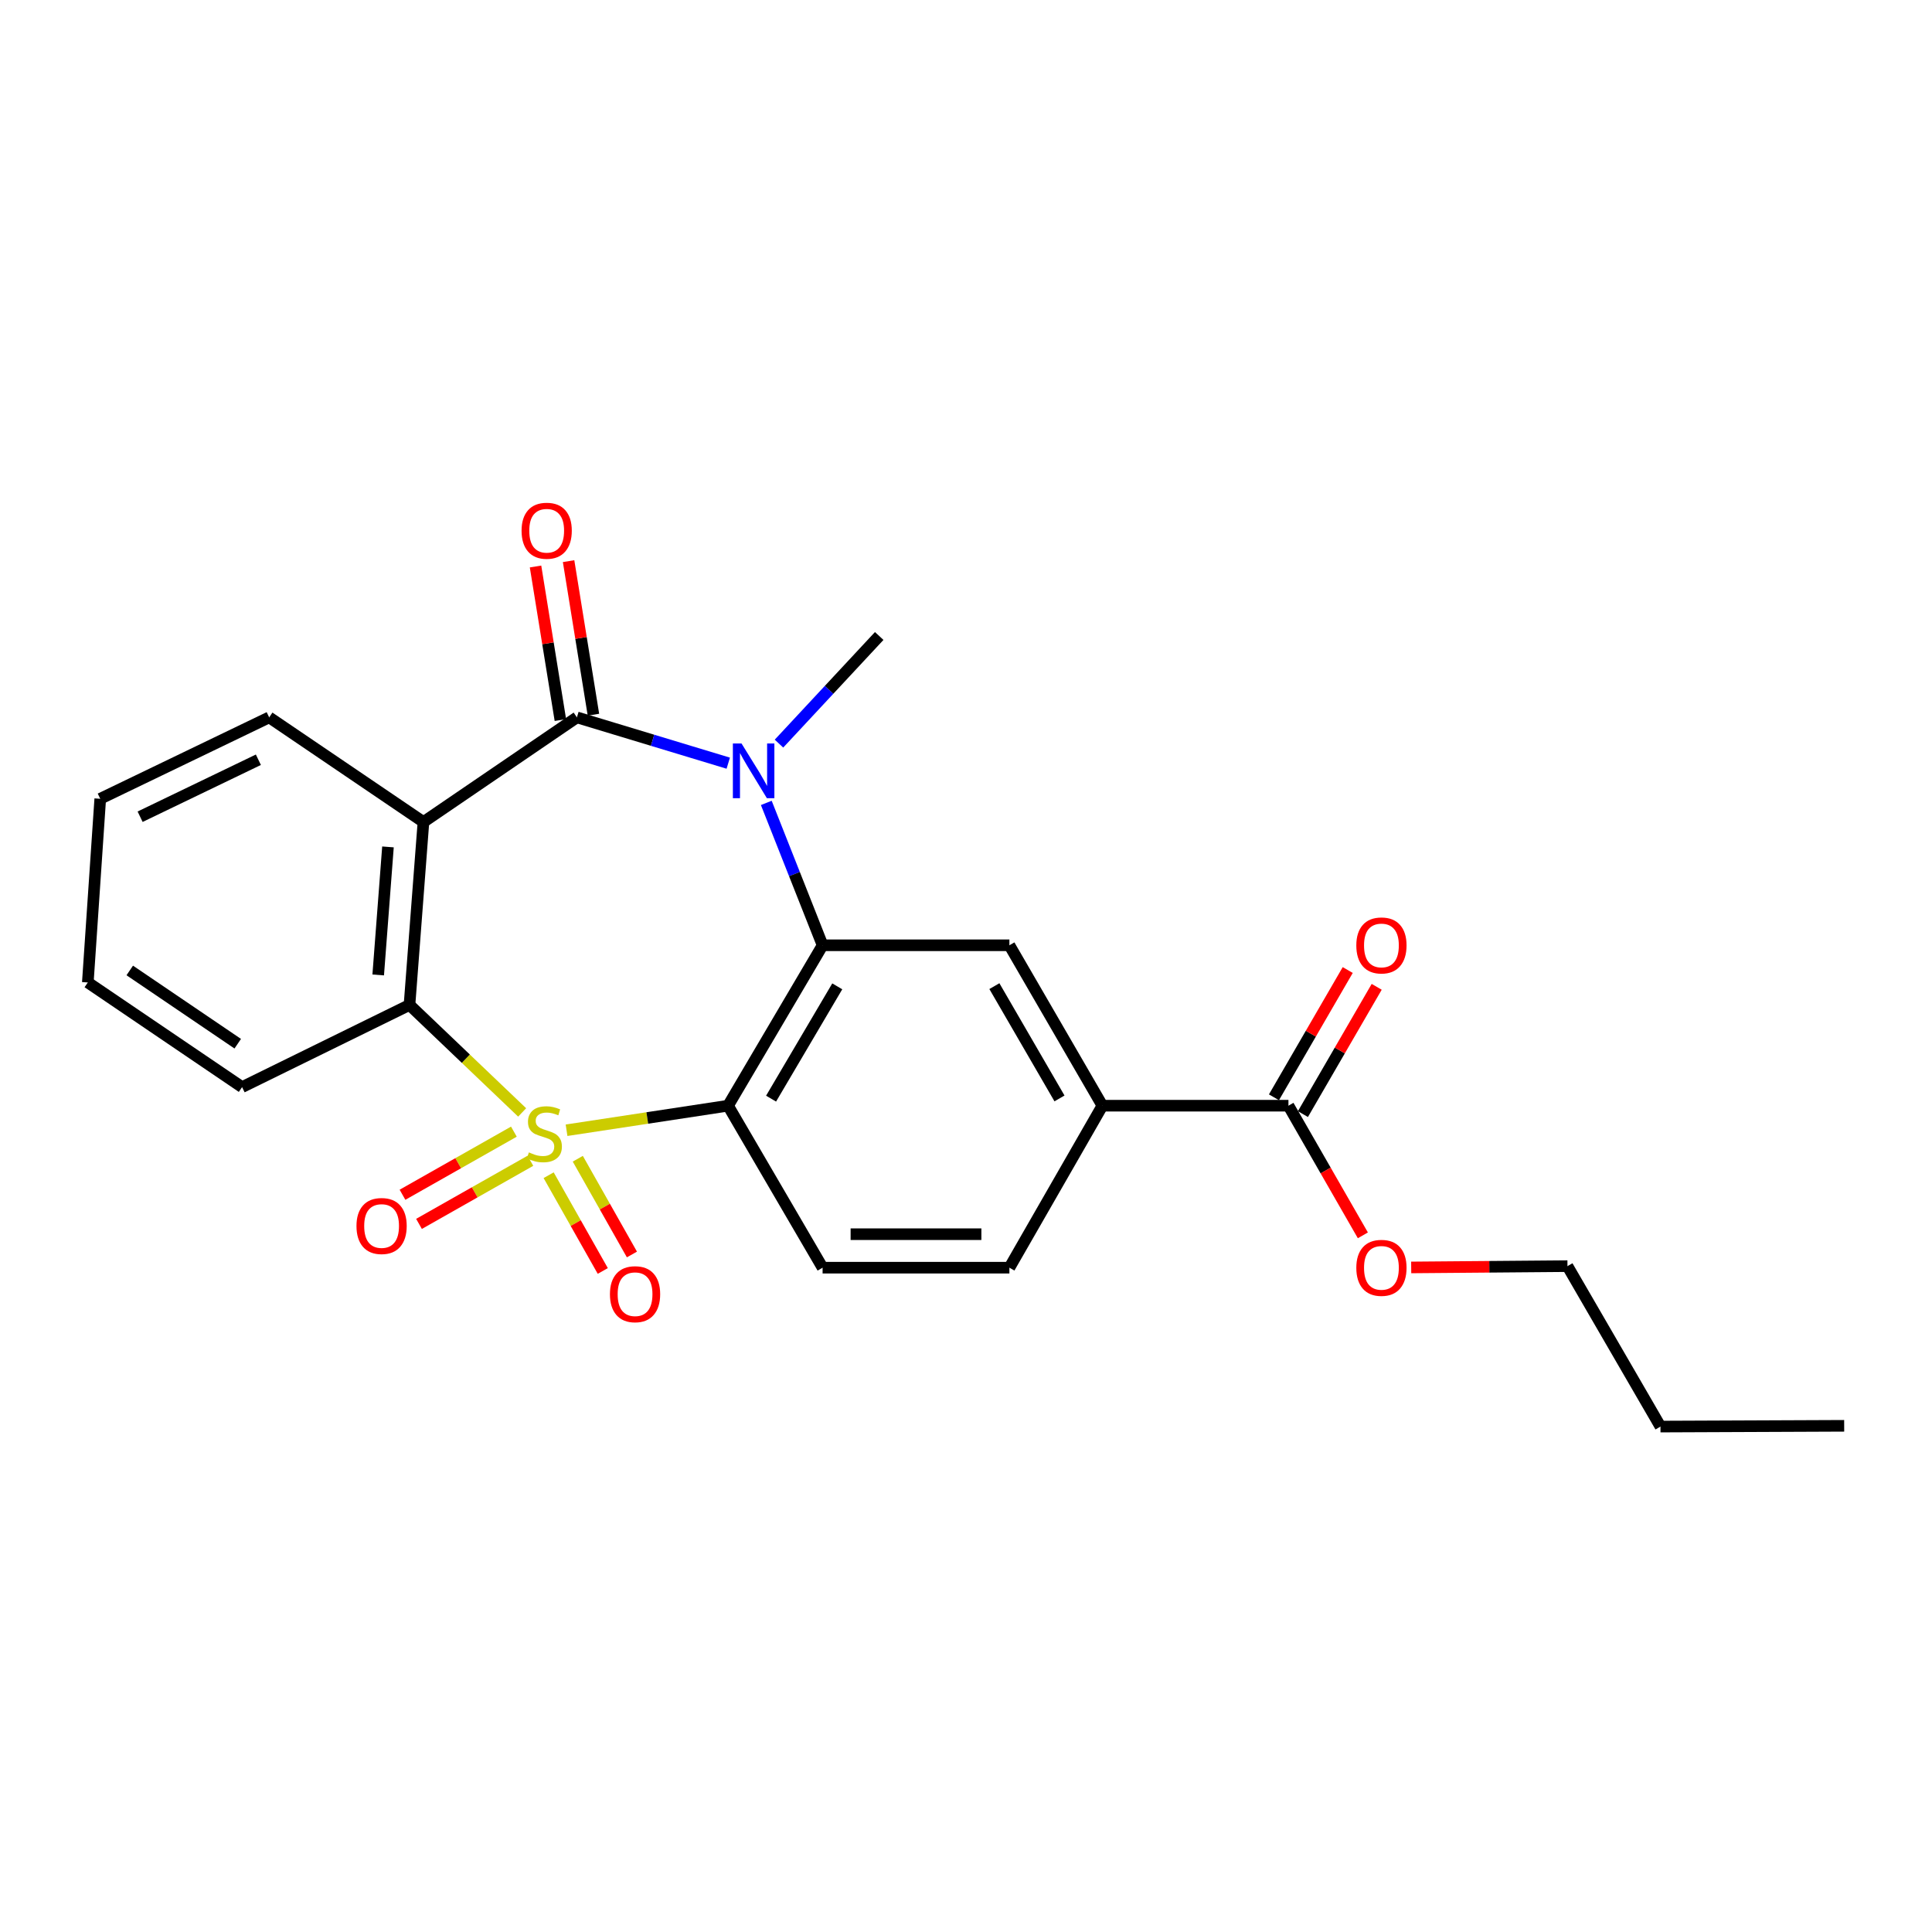 <?xml version='1.0' encoding='iso-8859-1'?>
<svg version='1.1' baseProfile='full'
              xmlns='http://www.w3.org/2000/svg'
                      xmlns:rdkit='http://www.rdkit.org/xml'
                      xmlns:xlink='http://www.w3.org/1999/xlink'
                  xml:space='preserve'
width='1000px' height='1000px' viewBox='0 0 1000 1000'>
<!-- END OF HEADER -->
<rect style='opacity:1.0;fill:#FFFFFF;stroke:none' width='1000' height='1000' x='0' y='0'> </rect>
<path class='bond-0' d='M 293.243,585.014 L 335.04,578.661' style='fill:none;fill-rule:evenodd;stroke:#CCCC00;stroke-width:6px;stroke-linecap:butt;stroke-linejoin:miter;stroke-opacity:1' />
<path class='bond-0' d='M 335.04,578.661 L 376.837,572.308' style='fill:none;fill-rule:evenodd;stroke:#000000;stroke-width:6px;stroke-linecap:butt;stroke-linejoin:miter;stroke-opacity:1' />
<path class='bond-5' d='M 270.266,575.794 L 241.11,547.973' style='fill:none;fill-rule:evenodd;stroke:#CCCC00;stroke-width:6px;stroke-linecap:butt;stroke-linejoin:miter;stroke-opacity:1' />
<path class='bond-5' d='M 241.11,547.973 L 211.954,520.152' style='fill:none;fill-rule:evenodd;stroke:#000000;stroke-width:6px;stroke-linecap:butt;stroke-linejoin:miter;stroke-opacity:1' />
<path class='bond-7' d='M 283.977,608.289 L 297.987,633.069' style='fill:none;fill-rule:evenodd;stroke:#CCCC00;stroke-width:6px;stroke-linecap:butt;stroke-linejoin:miter;stroke-opacity:1' />
<path class='bond-7' d='M 297.987,633.069 L 311.998,657.849' style='fill:none;fill-rule:evenodd;stroke:#FF0000;stroke-width:6px;stroke-linecap:butt;stroke-linejoin:miter;stroke-opacity:1' />
<path class='bond-7' d='M 299.063,599.76 L 313.074,624.539' style='fill:none;fill-rule:evenodd;stroke:#CCCC00;stroke-width:6px;stroke-linecap:butt;stroke-linejoin:miter;stroke-opacity:1' />
<path class='bond-7' d='M 313.074,624.539 L 327.084,649.319' style='fill:none;fill-rule:evenodd;stroke:#FF0000;stroke-width:6px;stroke-linecap:butt;stroke-linejoin:miter;stroke-opacity:1' />
<path class='bond-8' d='M 265.986,585.737 L 237.158,602.072' style='fill:none;fill-rule:evenodd;stroke:#CCCC00;stroke-width:6px;stroke-linecap:butt;stroke-linejoin:miter;stroke-opacity:1' />
<path class='bond-8' d='M 237.158,602.072 L 208.33,618.406' style='fill:none;fill-rule:evenodd;stroke:#FF0000;stroke-width:6px;stroke-linecap:butt;stroke-linejoin:miter;stroke-opacity:1' />
<path class='bond-8' d='M 274.53,600.816 L 245.702,617.15' style='fill:none;fill-rule:evenodd;stroke:#CCCC00;stroke-width:6px;stroke-linecap:butt;stroke-linejoin:miter;stroke-opacity:1' />
<path class='bond-8' d='M 245.702,617.15 L 216.874,633.485' style='fill:none;fill-rule:evenodd;stroke:#FF0000;stroke-width:6px;stroke-linecap:butt;stroke-linejoin:miter;stroke-opacity:1' />
<path class='bond-3' d='M 376.837,572.308 L 425.777,489.275' style='fill:none;fill-rule:evenodd;stroke:#000000;stroke-width:6px;stroke-linecap:butt;stroke-linejoin:miter;stroke-opacity:1' />
<path class='bond-3' d='M 399.108,568.653 L 433.366,510.53' style='fill:none;fill-rule:evenodd;stroke:#000000;stroke-width:6px;stroke-linecap:butt;stroke-linejoin:miter;stroke-opacity:1' />
<path class='bond-9' d='M 376.837,572.308 L 425.777,656.15' style='fill:none;fill-rule:evenodd;stroke:#000000;stroke-width:6px;stroke-linecap:butt;stroke-linejoin:miter;stroke-opacity:1' />
<path class='bond-1' d='M 298.608,371.31 L 219.175,425.478' style='fill:none;fill-rule:evenodd;stroke:#000000;stroke-width:6px;stroke-linecap:butt;stroke-linejoin:miter;stroke-opacity:1' />
<path class='bond-12' d='M 307.162,369.926 L 300.731,330.188' style='fill:none;fill-rule:evenodd;stroke:#000000;stroke-width:6px;stroke-linecap:butt;stroke-linejoin:miter;stroke-opacity:1' />
<path class='bond-12' d='M 300.731,330.188 L 294.301,290.449' style='fill:none;fill-rule:evenodd;stroke:#FF0000;stroke-width:6px;stroke-linecap:butt;stroke-linejoin:miter;stroke-opacity:1' />
<path class='bond-12' d='M 290.054,372.695 L 283.623,332.956' style='fill:none;fill-rule:evenodd;stroke:#000000;stroke-width:6px;stroke-linecap:butt;stroke-linejoin:miter;stroke-opacity:1' />
<path class='bond-12' d='M 283.623,332.956 L 277.193,293.217' style='fill:none;fill-rule:evenodd;stroke:#FF0000;stroke-width:6px;stroke-linecap:butt;stroke-linejoin:miter;stroke-opacity:1' />
<path class='bond-24' d='M 298.608,371.31 L 337.777,383.164' style='fill:none;fill-rule:evenodd;stroke:#000000;stroke-width:6px;stroke-linecap:butt;stroke-linejoin:miter;stroke-opacity:1' />
<path class='bond-24' d='M 337.777,383.164 L 376.946,395.018' style='fill:none;fill-rule:evenodd;stroke:#0000FF;stroke-width:6px;stroke-linecap:butt;stroke-linejoin:miter;stroke-opacity:1' />
<path class='bond-2' d='M 396.634,415.579 L 411.205,452.427' style='fill:none;fill-rule:evenodd;stroke:#0000FF;stroke-width:6px;stroke-linecap:butt;stroke-linejoin:miter;stroke-opacity:1' />
<path class='bond-2' d='M 411.205,452.427 L 425.777,489.275' style='fill:none;fill-rule:evenodd;stroke:#000000;stroke-width:6px;stroke-linecap:butt;stroke-linejoin:miter;stroke-opacity:1' />
<path class='bond-15' d='M 403.2,384.897 L 429.137,357.042' style='fill:none;fill-rule:evenodd;stroke:#0000FF;stroke-width:6px;stroke-linecap:butt;stroke-linejoin:miter;stroke-opacity:1' />
<path class='bond-15' d='M 429.137,357.042 L 455.075,329.187' style='fill:none;fill-rule:evenodd;stroke:#000000;stroke-width:6px;stroke-linecap:butt;stroke-linejoin:miter;stroke-opacity:1' />
<path class='bond-6' d='M 425.777,489.275 L 522.462,489.275' style='fill:none;fill-rule:evenodd;stroke:#000000;stroke-width:6px;stroke-linecap:butt;stroke-linejoin:miter;stroke-opacity:1' />
<path class='bond-4' d='M 219.175,425.478 L 211.954,520.152' style='fill:none;fill-rule:evenodd;stroke:#000000;stroke-width:6px;stroke-linecap:butt;stroke-linejoin:miter;stroke-opacity:1' />
<path class='bond-4' d='M 200.812,438.361 L 195.757,504.633' style='fill:none;fill-rule:evenodd;stroke:#000000;stroke-width:6px;stroke-linecap:butt;stroke-linejoin:miter;stroke-opacity:1' />
<path class='bond-16' d='M 219.175,425.478 L 139.329,371.31' style='fill:none;fill-rule:evenodd;stroke:#000000;stroke-width:6px;stroke-linecap:butt;stroke-linejoin:miter;stroke-opacity:1' />
<path class='bond-18' d='M 211.954,520.152 L 125.301,562.689' style='fill:none;fill-rule:evenodd;stroke:#000000;stroke-width:6px;stroke-linecap:butt;stroke-linejoin:miter;stroke-opacity:1' />
<path class='bond-26' d='M 522.462,489.275 L 570.603,572.308' style='fill:none;fill-rule:evenodd;stroke:#000000;stroke-width:6px;stroke-linecap:butt;stroke-linejoin:miter;stroke-opacity:1' />
<path class='bond-26' d='M 514.691,510.422 L 548.389,568.546' style='fill:none;fill-rule:evenodd;stroke:#000000;stroke-width:6px;stroke-linecap:butt;stroke-linejoin:miter;stroke-opacity:1' />
<path class='bond-13' d='M 425.777,656.15 L 522.462,656.15' style='fill:none;fill-rule:evenodd;stroke:#000000;stroke-width:6px;stroke-linecap:butt;stroke-linejoin:miter;stroke-opacity:1' />
<path class='bond-13' d='M 440.279,638.819 L 507.96,638.819' style='fill:none;fill-rule:evenodd;stroke:#000000;stroke-width:6px;stroke-linecap:butt;stroke-linejoin:miter;stroke-opacity:1' />
<path class='bond-10' d='M 570.603,572.308 L 522.462,656.15' style='fill:none;fill-rule:evenodd;stroke:#000000;stroke-width:6px;stroke-linecap:butt;stroke-linejoin:miter;stroke-opacity:1' />
<path class='bond-11' d='M 570.603,572.308 L 666.895,572.308' style='fill:none;fill-rule:evenodd;stroke:#000000;stroke-width:6px;stroke-linecap:butt;stroke-linejoin:miter;stroke-opacity:1' />
<path class='bond-14' d='M 674.391,576.654 L 693.484,543.717' style='fill:none;fill-rule:evenodd;stroke:#000000;stroke-width:6px;stroke-linecap:butt;stroke-linejoin:miter;stroke-opacity:1' />
<path class='bond-14' d='M 693.484,543.717 L 712.576,510.78' style='fill:none;fill-rule:evenodd;stroke:#FF0000;stroke-width:6px;stroke-linecap:butt;stroke-linejoin:miter;stroke-opacity:1' />
<path class='bond-14' d='M 659.398,567.962 L 678.49,535.025' style='fill:none;fill-rule:evenodd;stroke:#000000;stroke-width:6px;stroke-linecap:butt;stroke-linejoin:miter;stroke-opacity:1' />
<path class='bond-14' d='M 678.49,535.025 L 697.582,502.088' style='fill:none;fill-rule:evenodd;stroke:#FF0000;stroke-width:6px;stroke-linecap:butt;stroke-linejoin:miter;stroke-opacity:1' />
<path class='bond-17' d='M 666.895,572.308 L 686.156,605.861' style='fill:none;fill-rule:evenodd;stroke:#000000;stroke-width:6px;stroke-linecap:butt;stroke-linejoin:miter;stroke-opacity:1' />
<path class='bond-17' d='M 686.156,605.861 L 705.418,639.413' style='fill:none;fill-rule:evenodd;stroke:#FF0000;stroke-width:6px;stroke-linecap:butt;stroke-linejoin:miter;stroke-opacity:1' />
<path class='bond-25' d='M 139.329,371.31 L 51.886,413.443' style='fill:none;fill-rule:evenodd;stroke:#000000;stroke-width:6px;stroke-linecap:butt;stroke-linejoin:miter;stroke-opacity:1' />
<path class='bond-25' d='M 133.735,393.243 L 72.525,422.736' style='fill:none;fill-rule:evenodd;stroke:#000000;stroke-width:6px;stroke-linecap:butt;stroke-linejoin:miter;stroke-opacity:1' />
<path class='bond-19' d='M 730.433,656.022 L 770.875,655.686' style='fill:none;fill-rule:evenodd;stroke:#FF0000;stroke-width:6px;stroke-linecap:butt;stroke-linejoin:miter;stroke-opacity:1' />
<path class='bond-19' d='M 770.875,655.686 L 811.317,655.351' style='fill:none;fill-rule:evenodd;stroke:#000000;stroke-width:6px;stroke-linecap:butt;stroke-linejoin:miter;stroke-opacity:1' />
<path class='bond-22' d='M 125.301,562.689 L 45.455,508.521' style='fill:none;fill-rule:evenodd;stroke:#000000;stroke-width:6px;stroke-linecap:butt;stroke-linejoin:miter;stroke-opacity:1' />
<path class='bond-22' d='M 123.053,540.222 L 67.161,502.305' style='fill:none;fill-rule:evenodd;stroke:#000000;stroke-width:6px;stroke-linecap:butt;stroke-linejoin:miter;stroke-opacity:1' />
<path class='bond-21' d='M 811.317,655.351 L 859.458,738.394' style='fill:none;fill-rule:evenodd;stroke:#000000;stroke-width:6px;stroke-linecap:butt;stroke-linejoin:miter;stroke-opacity:1' />
<path class='bond-20' d='M 51.886,413.443 L 45.455,508.521' style='fill:none;fill-rule:evenodd;stroke:#000000;stroke-width:6px;stroke-linecap:butt;stroke-linejoin:miter;stroke-opacity:1' />
<path class='bond-23' d='M 859.458,738.394 L 954.545,737.999' style='fill:none;fill-rule:evenodd;stroke:#000000;stroke-width:6px;stroke-linecap:butt;stroke-linejoin:miter;stroke-opacity:1' />
<path  class='atom-0' d='M 273.758 596.48
Q 274.078 596.6, 275.398 597.16
Q 276.718 597.72, 278.158 598.08
Q 279.638 598.4, 281.078 598.4
Q 283.758 598.4, 285.318 597.12
Q 286.878 595.8, 286.878 593.52
Q 286.878 591.96, 286.078 591
Q 285.318 590.04, 284.118 589.52
Q 282.918 589, 280.918 588.4
Q 278.398 587.64, 276.878 586.92
Q 275.398 586.2, 274.318 584.68
Q 273.278 583.16, 273.278 580.6
Q 273.278 577.04, 275.678 574.84
Q 278.118 572.64, 282.918 572.64
Q 286.198 572.64, 289.918 574.2
L 288.998 577.28
Q 285.598 575.88, 283.038 575.88
Q 280.278 575.88, 278.758 577.04
Q 277.238 578.16, 277.278 580.12
Q 277.278 581.64, 278.038 582.56
Q 278.838 583.48, 279.958 584
Q 281.118 584.52, 283.038 585.12
Q 285.598 585.92, 287.118 586.72
Q 288.638 587.52, 289.718 589.16
Q 290.838 590.76, 290.838 593.52
Q 290.838 597.44, 288.198 599.56
Q 285.598 601.64, 281.238 601.64
Q 278.718 601.64, 276.798 601.08
Q 274.918 600.56, 272.678 599.64
L 273.758 596.48
' fill='#CCCC00'/>
<path  class='atom-3' d='M 383.815 384.831
L 393.095 399.831
Q 394.015 401.311, 395.495 403.991
Q 396.975 406.671, 397.055 406.831
L 397.055 384.831
L 400.815 384.831
L 400.815 413.151
L 396.935 413.151
L 386.975 396.751
Q 385.815 394.831, 384.575 392.631
Q 383.375 390.431, 383.015 389.751
L 383.015 413.151
L 379.335 413.151
L 379.335 384.831
L 383.815 384.831
' fill='#0000FF'/>
<path  class='atom-8' d='M 315.705 669.873
Q 315.705 663.073, 319.065 659.273
Q 322.425 655.473, 328.705 655.473
Q 334.985 655.473, 338.345 659.273
Q 341.705 663.073, 341.705 669.873
Q 341.705 676.753, 338.305 680.673
Q 334.905 684.553, 328.705 684.553
Q 322.465 684.553, 319.065 680.673
Q 315.705 676.793, 315.705 669.873
M 328.705 681.353
Q 333.025 681.353, 335.345 678.473
Q 337.705 675.553, 337.705 669.873
Q 337.705 664.313, 335.345 661.513
Q 333.025 658.673, 328.705 658.673
Q 324.385 658.673, 322.025 661.473
Q 319.705 664.273, 319.705 669.873
Q 319.705 675.593, 322.025 678.473
Q 324.385 681.353, 328.705 681.353
' fill='#FF0000'/>
<path  class='atom-9' d='M 184.512 634.576
Q 184.512 627.776, 187.872 623.976
Q 191.232 620.176, 197.512 620.176
Q 203.792 620.176, 207.152 623.976
Q 210.512 627.776, 210.512 634.576
Q 210.512 641.456, 207.112 645.376
Q 203.712 649.256, 197.512 649.256
Q 191.272 649.256, 187.872 645.376
Q 184.512 641.496, 184.512 634.576
M 197.512 646.056
Q 201.832 646.056, 204.152 643.176
Q 206.512 640.256, 206.512 634.576
Q 206.512 629.016, 204.152 626.216
Q 201.832 623.376, 197.512 623.376
Q 193.192 623.376, 190.832 626.176
Q 188.512 628.976, 188.512 634.576
Q 188.512 640.296, 190.832 643.176
Q 193.192 646.056, 197.512 646.056
' fill='#FF0000'/>
<path  class='atom-13' d='M 269.962 274.704
Q 269.962 267.904, 273.322 264.104
Q 276.682 260.304, 282.962 260.304
Q 289.242 260.304, 292.602 264.104
Q 295.962 267.904, 295.962 274.704
Q 295.962 281.584, 292.562 285.504
Q 289.162 289.384, 282.962 289.384
Q 276.722 289.384, 273.322 285.504
Q 269.962 281.624, 269.962 274.704
M 282.962 286.184
Q 287.282 286.184, 289.602 283.304
Q 291.962 280.384, 291.962 274.704
Q 291.962 269.144, 289.602 266.344
Q 287.282 263.504, 282.962 263.504
Q 278.642 263.504, 276.282 266.304
Q 273.962 269.104, 273.962 274.704
Q 273.962 280.424, 276.282 283.304
Q 278.642 286.184, 282.962 286.184
' fill='#FF0000'/>
<path  class='atom-15' d='M 702.026 489.355
Q 702.026 482.555, 705.386 478.755
Q 708.746 474.955, 715.026 474.955
Q 721.306 474.955, 724.666 478.755
Q 728.026 482.555, 728.026 489.355
Q 728.026 496.235, 724.626 500.155
Q 721.226 504.035, 715.026 504.035
Q 708.786 504.035, 705.386 500.155
Q 702.026 496.275, 702.026 489.355
M 715.026 500.835
Q 719.346 500.835, 721.666 497.955
Q 724.026 495.035, 724.026 489.355
Q 724.026 483.795, 721.666 480.995
Q 719.346 478.155, 715.026 478.155
Q 710.706 478.155, 708.346 480.955
Q 706.026 483.755, 706.026 489.355
Q 706.026 495.075, 708.346 497.955
Q 710.706 500.835, 715.026 500.835
' fill='#FF0000'/>
<path  class='atom-18' d='M 702.026 656.23
Q 702.026 649.43, 705.386 645.63
Q 708.746 641.83, 715.026 641.83
Q 721.306 641.83, 724.666 645.63
Q 728.026 649.43, 728.026 656.23
Q 728.026 663.11, 724.626 667.03
Q 721.226 670.91, 715.026 670.91
Q 708.786 670.91, 705.386 667.03
Q 702.026 663.15, 702.026 656.23
M 715.026 667.71
Q 719.346 667.71, 721.666 664.83
Q 724.026 661.91, 724.026 656.23
Q 724.026 650.67, 721.666 647.87
Q 719.346 645.03, 715.026 645.03
Q 710.706 645.03, 708.346 647.83
Q 706.026 650.63, 706.026 656.23
Q 706.026 661.95, 708.346 664.83
Q 710.706 667.71, 715.026 667.71
' fill='#FF0000'/>
</svg>
